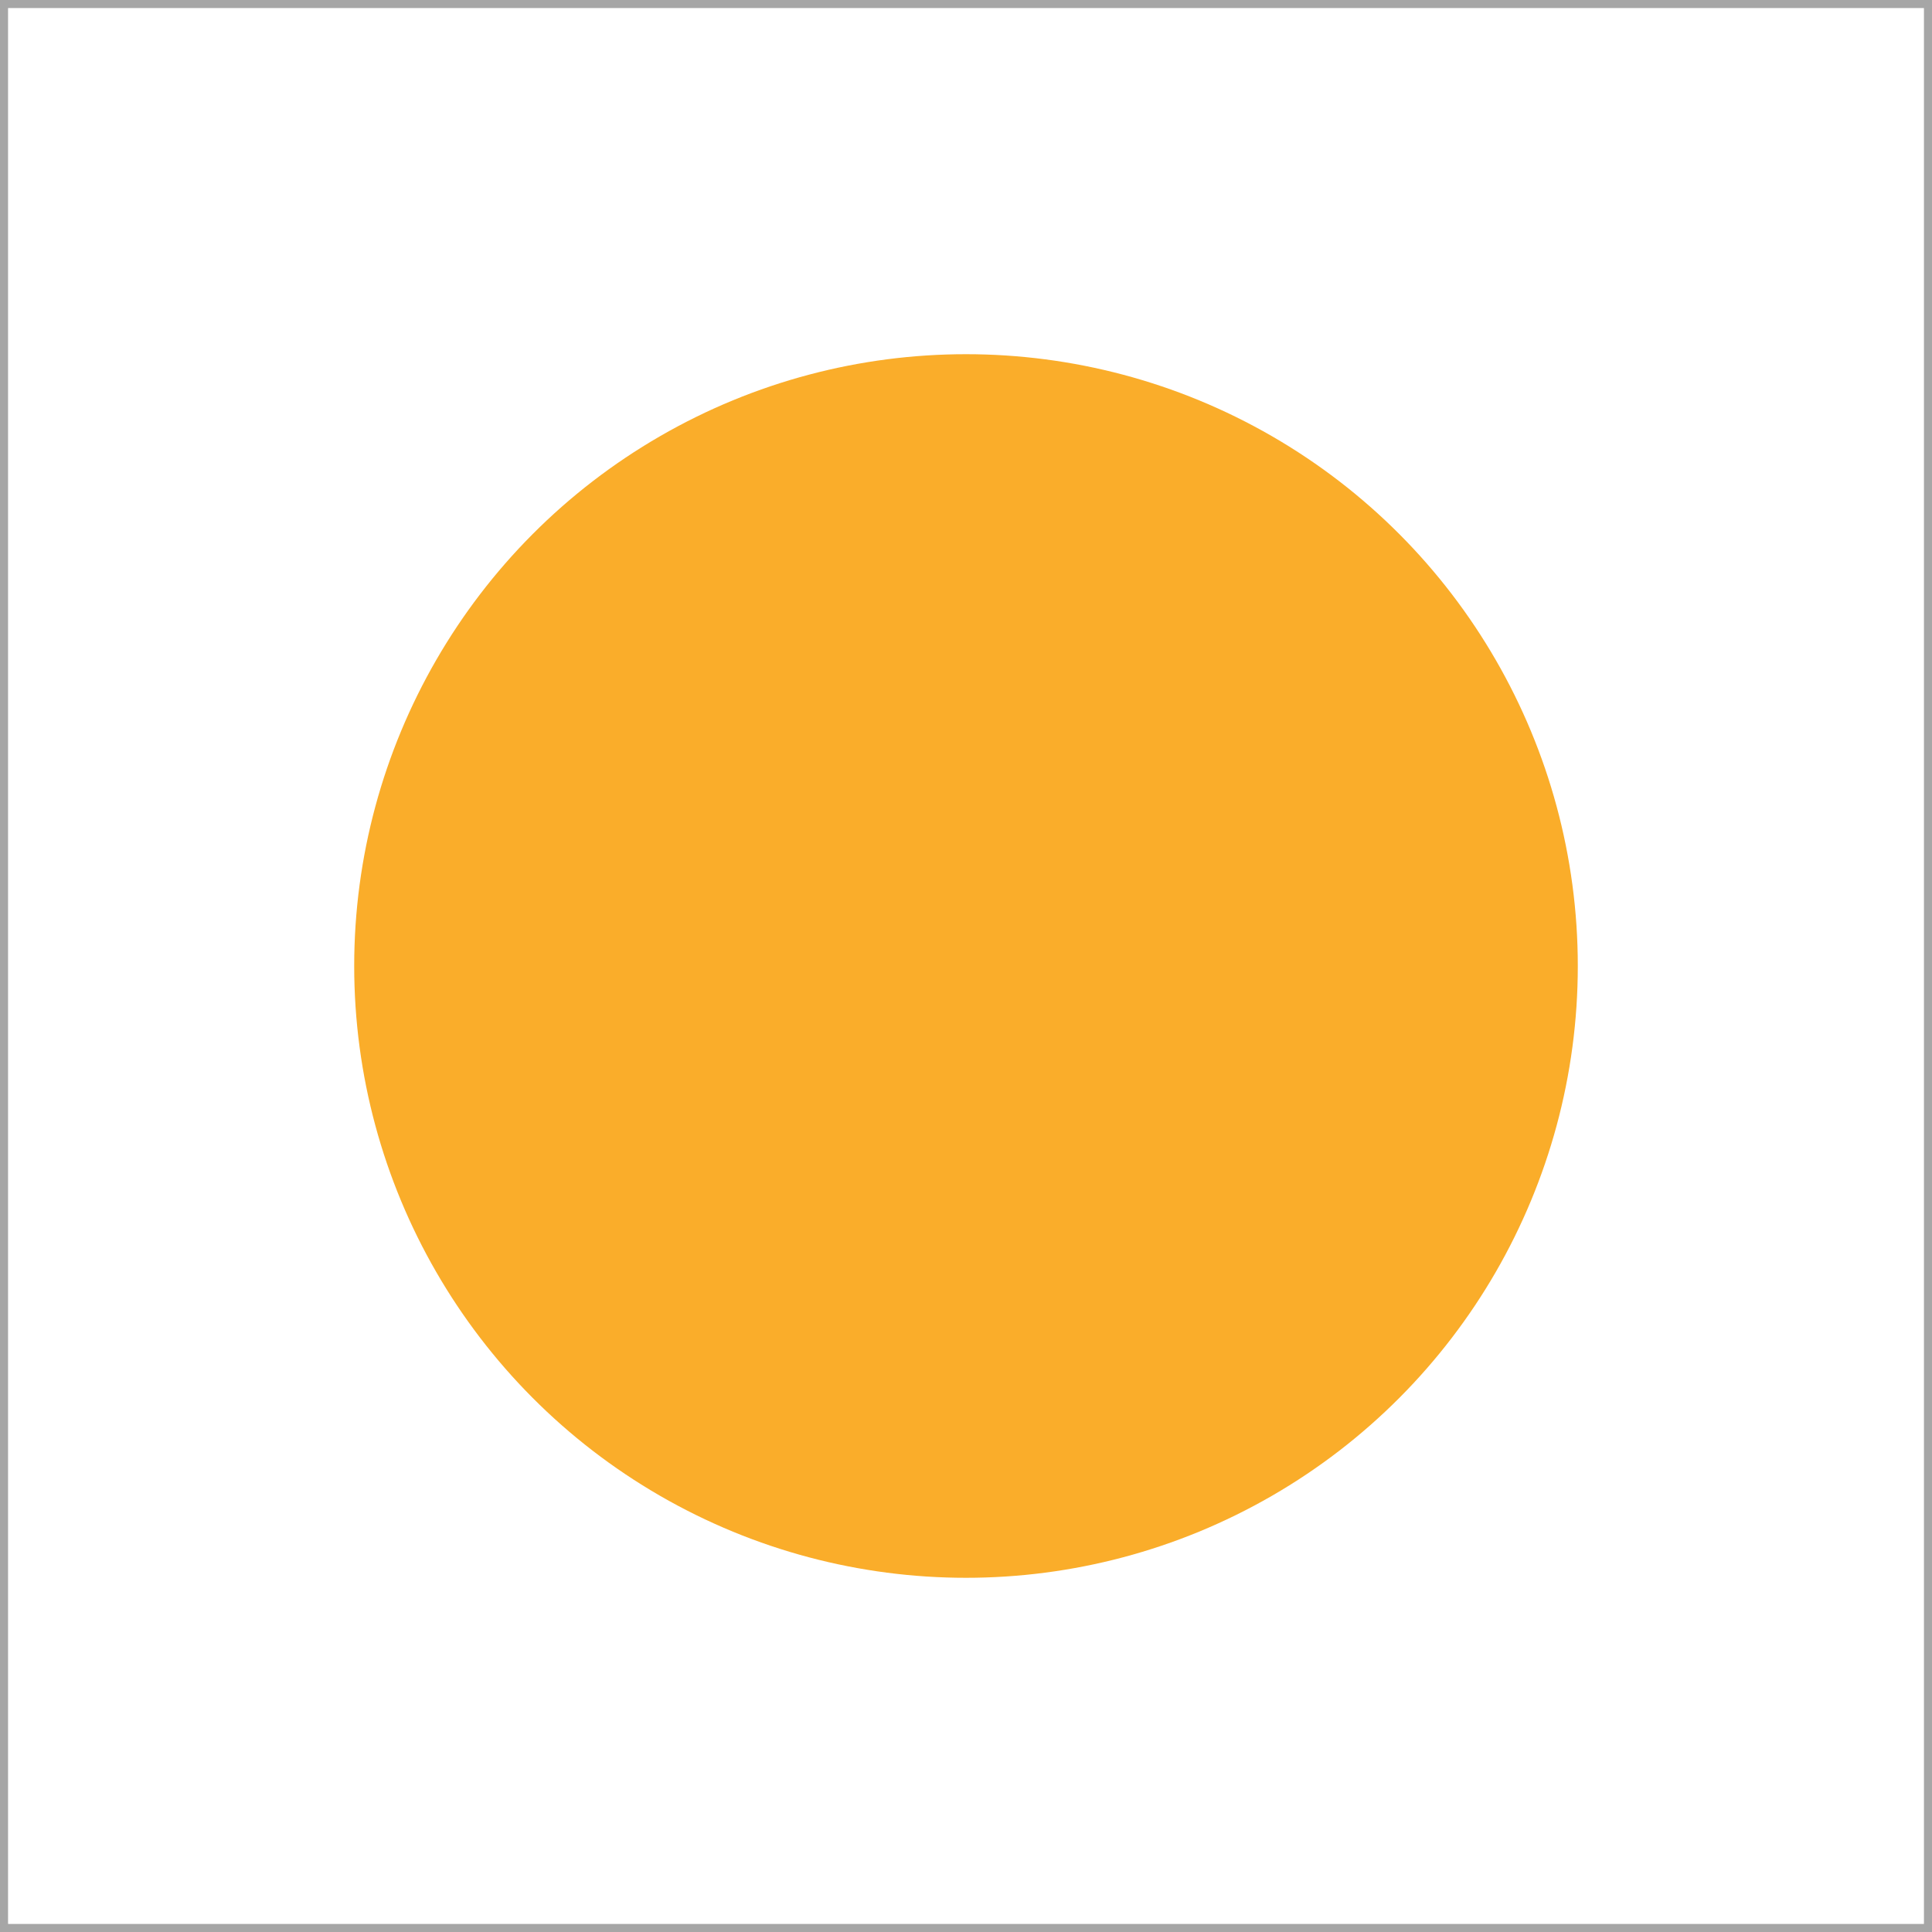 <?xml version="1.0" encoding="UTF-8"?><svg id="a" xmlns="http://www.w3.org/2000/svg" viewBox="0 0 60 60"><defs><style>.b{fill:#faad2a;}.c{fill:#a6a6a6;}</style></defs><path class="c" d="M59.75,.25V59.75H.25V.25H59.75m.25-.25H0V60H60V0h0Z"/><circle class="b" cx="30" cy="30" r="19"/></svg>
